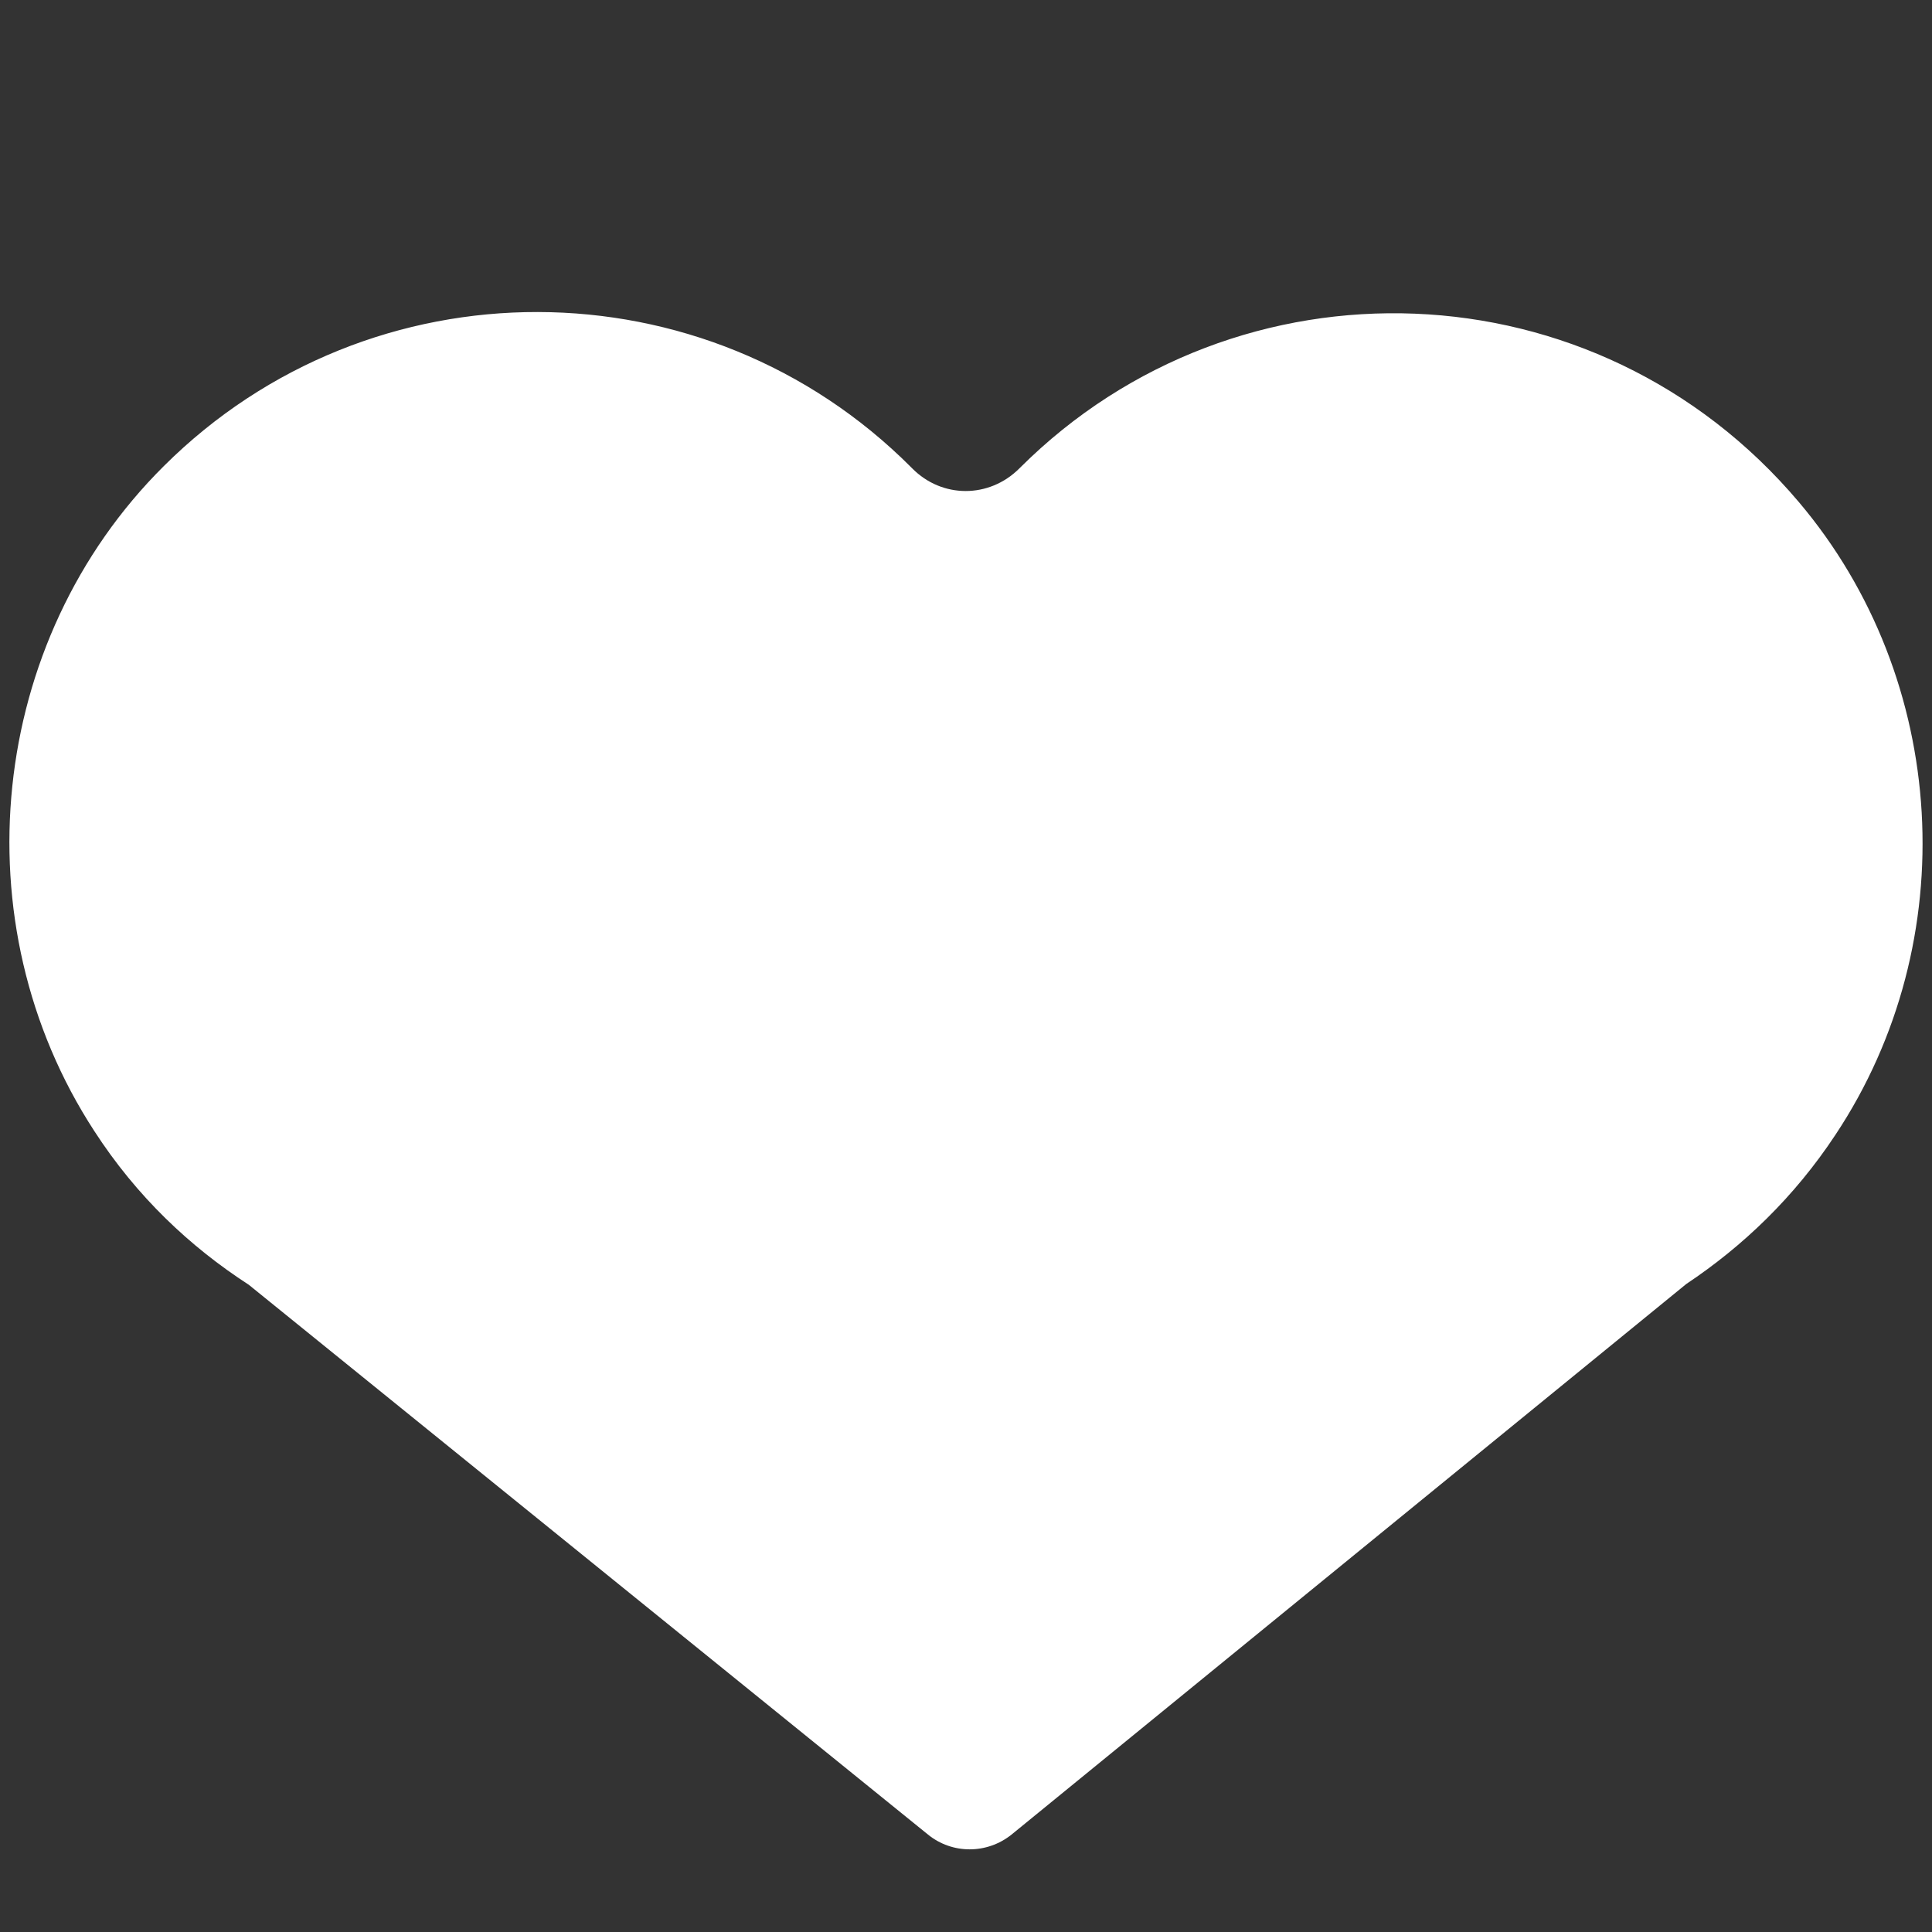 <svg version="1.1" baseProfile="tiny" id="Layer_1" xmlns="http://www.w3.org/2000/svg"
  xmlns:xlink="http://www.w3.org/1999/xlink"
  x="0px" y="0px" width="511.9px" height="511.9px" viewBox="0 0 511.9 511.9" xml:space="preserve">
<rect x="0" y="0" width="511.9" height="511.9" fill="#333333" stroke="none"/>
<path fill="#ffffff" d="M476.6,133c-53.7-63.5-148.7-66.5-206.3-9.1c-0.1,0.1-0.1,0.1-0.2,0.2c-8,8-20.5,8-28.4,0
	c-0.1-0.1-0.1-0.1-0.2-0.2c-54.6-54.8-143.3-55-198.1-0.4C-3.2,169.8-10.9,244.6,25,299.7c11.2,17.3,25.3,30.6,40.9,40.7l180,145.7
	c6.4,5.2,15.6,5.2,22.1,0l178.8-145.9c15-10,28.6-23,39.5-39.5C520.4,249.4,516.4,180,476.6,133z"/>
<path fill="#ffffff"
    d="M58.7,242.6c-0.6,0-1.3,0-1.9-0.1c-12.9-1.1-22.5-12.4-21.5-25.3c3.8-45.9,36.5-83.5,81.5-93.5
	c12.6-2.8,25.2,5.1,28,17.8c2.8,12.6-5.1,25.2-17.8,28c-24.8,5.5-42.9,26.3-45,51.6C81,233.3,70.8,242.6,58.7,242.6z" />
</svg>